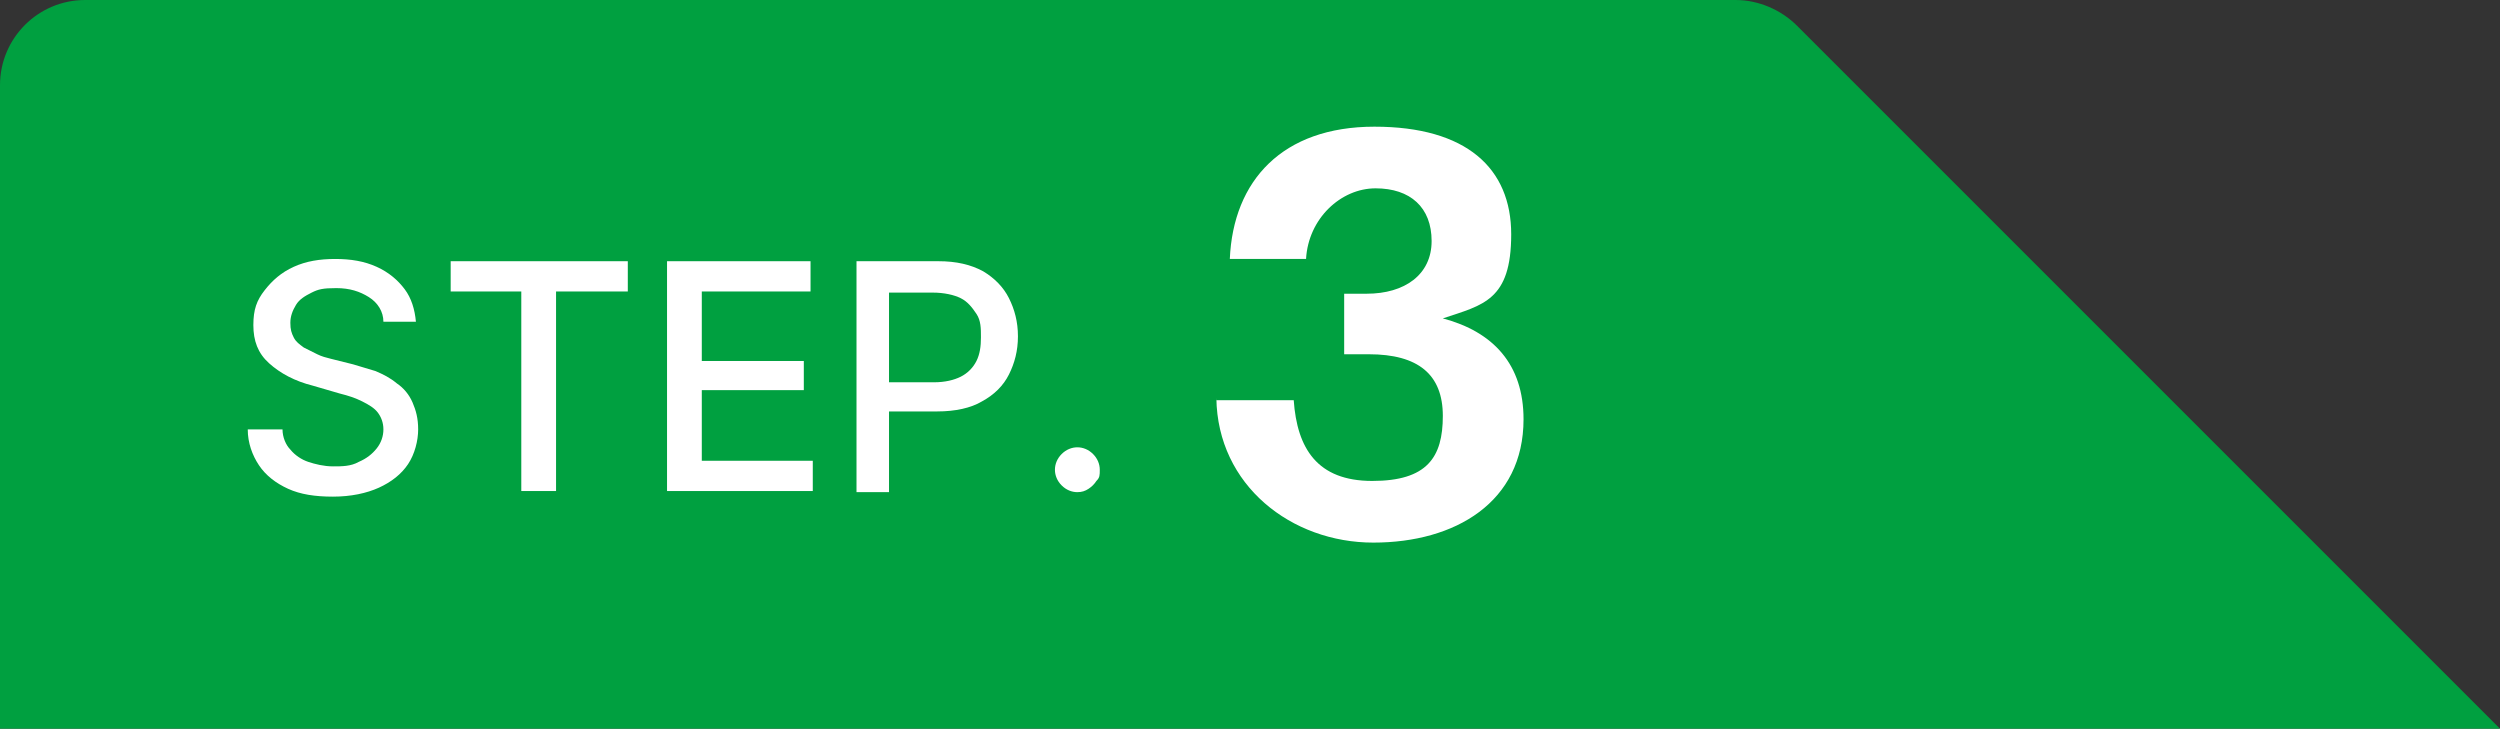 <?xml version="1.0" encoding="UTF-8"?>
<svg id="_レイヤー_1" xmlns="http://www.w3.org/2000/svg" version="1.1" viewBox="0 0 223 65">
  <rect x="0" y="0" width="223" height="65" fill="#333333" stroke="none"/>
  <!-- Generator: Adobe Illustrator 29.0.1, SVG Export Plug-In . SVG Version: 2.1.0 Build 192)  -->
  <defs>
    <style>
      .st0 {
        fill: #fff;
      }

      .st1 {
        fill: #00a040;
      }
    </style>
  </defs>
  <path class="st1" d="M154.8,0H7.6C3.4,0,0,3.4,0,7.6v57.4h223L160.3,2.3c-1.4-1.4-3.4-2.3-5.5-2.3Z"/>
  <g>
    <path class="st0" d="M34.2,28.7c0-.9-.5-1.7-1.3-2.2s-1.7-.8-2.9-.8-1.6.1-2.2.4-1.1.6-1.4,1.1-.5,1-.5,1.6.1.9.3,1.3c.2.4.5.6.9.9.4.2.8.4,1.2.6.4.2.8.3,1.2.4l2,.5c.7.2,1.3.4,2,.6.7.3,1.3.6,1.9,1.1.6.4,1.1,1,1.4,1.7s.5,1.4.5,2.4-.3,2.2-.9,3.1c-.6.9-1.5,1.6-2.6,2.1s-2.5.8-4.1.8-2.9-.2-4-.7-2-1.2-2.6-2.1c-.6-.9-1-2-1-3.2h3.1c0,.7.3,1.4.7,1.8.4.5,1,.9,1.6,1.1s1.4.4,2.2.4,1.6,0,2.3-.4c.7-.3,1.2-.7,1.6-1.2s.6-1.1.6-1.7-.2-1.1-.5-1.5-.8-.7-1.4-1c-.6-.3-1.2-.5-2-.7l-2.4-.7c-1.6-.4-2.9-1.1-3.9-2-1-.9-1.4-2-1.4-3.4s.3-2.2,1-3.1,1.5-1.6,2.6-2.1,2.3-.7,3.7-.7,2.6.2,3.7.7c1.1.5,1.9,1.2,2.5,2s.9,1.8,1,2.9h-3,0Z"/>
    <path class="st0" d="M40.2,26v-2.7h15.8v2.7h-6.4v17.8h-3.1v-17.8h-6.4.1Z"/>
    <path class="st0" d="M59.5,43.8v-20.5h12.8v2.7h-9.7v6.2h9.1v2.6h-9.1v6.3h9.9v2.7h-13Z"/>
    <path class="st0" d="M76.4,43.8v-20.5h7.3c1.6,0,2.9.3,4,.9,1,.6,1.8,1.4,2.3,2.4s.8,2.1.8,3.4-.3,2.4-.8,3.4-1.3,1.8-2.4,2.4c-1,.6-2.4.9-4,.9h-5v-2.6h4.7c1,0,1.8-.2,2.4-.5s1.1-.8,1.4-1.4.4-1.3.4-2.1,0-1.5-.4-2.1-.8-1.1-1.4-1.4-1.5-.5-2.5-.5h-3.9v17.8h-3.1.2Z"/>
    <path class="st0" d="M96.1,43.9c-.5,0-1-.2-1.4-.6-.4-.4-.6-.9-.6-1.4s.2-1,.6-1.4.9-.6,1.4-.6,1,.2,1.4.6.6.9.6,1.4,0,.7-.3,1c-.2.3-.4.5-.7.7-.3.2-.6.3-1,.3Z"/>
  </g>
  <path class="st0" d="M108.6,35.7h6.8c.3,4.3,2.1,7.2,7,7.2s6.3-2.1,6.3-5.8-2.2-5.5-6.6-5.5h-2.2v-5.4h2c3.4,0,5.8-1.7,5.8-4.7s-1.9-4.7-5-4.7-6,2.7-6.2,6.3h-6.8c.3-7,4.7-11.8,12.9-11.8s12.2,3.7,12.2,9.6-2.5,6.3-6.1,7.5h0c4.5,1.2,7.2,4.1,7.2,9,0,7.4-6.1,11-13.4,11s-13.9-5.1-14-12.9v.2Z"/>
</svg>
